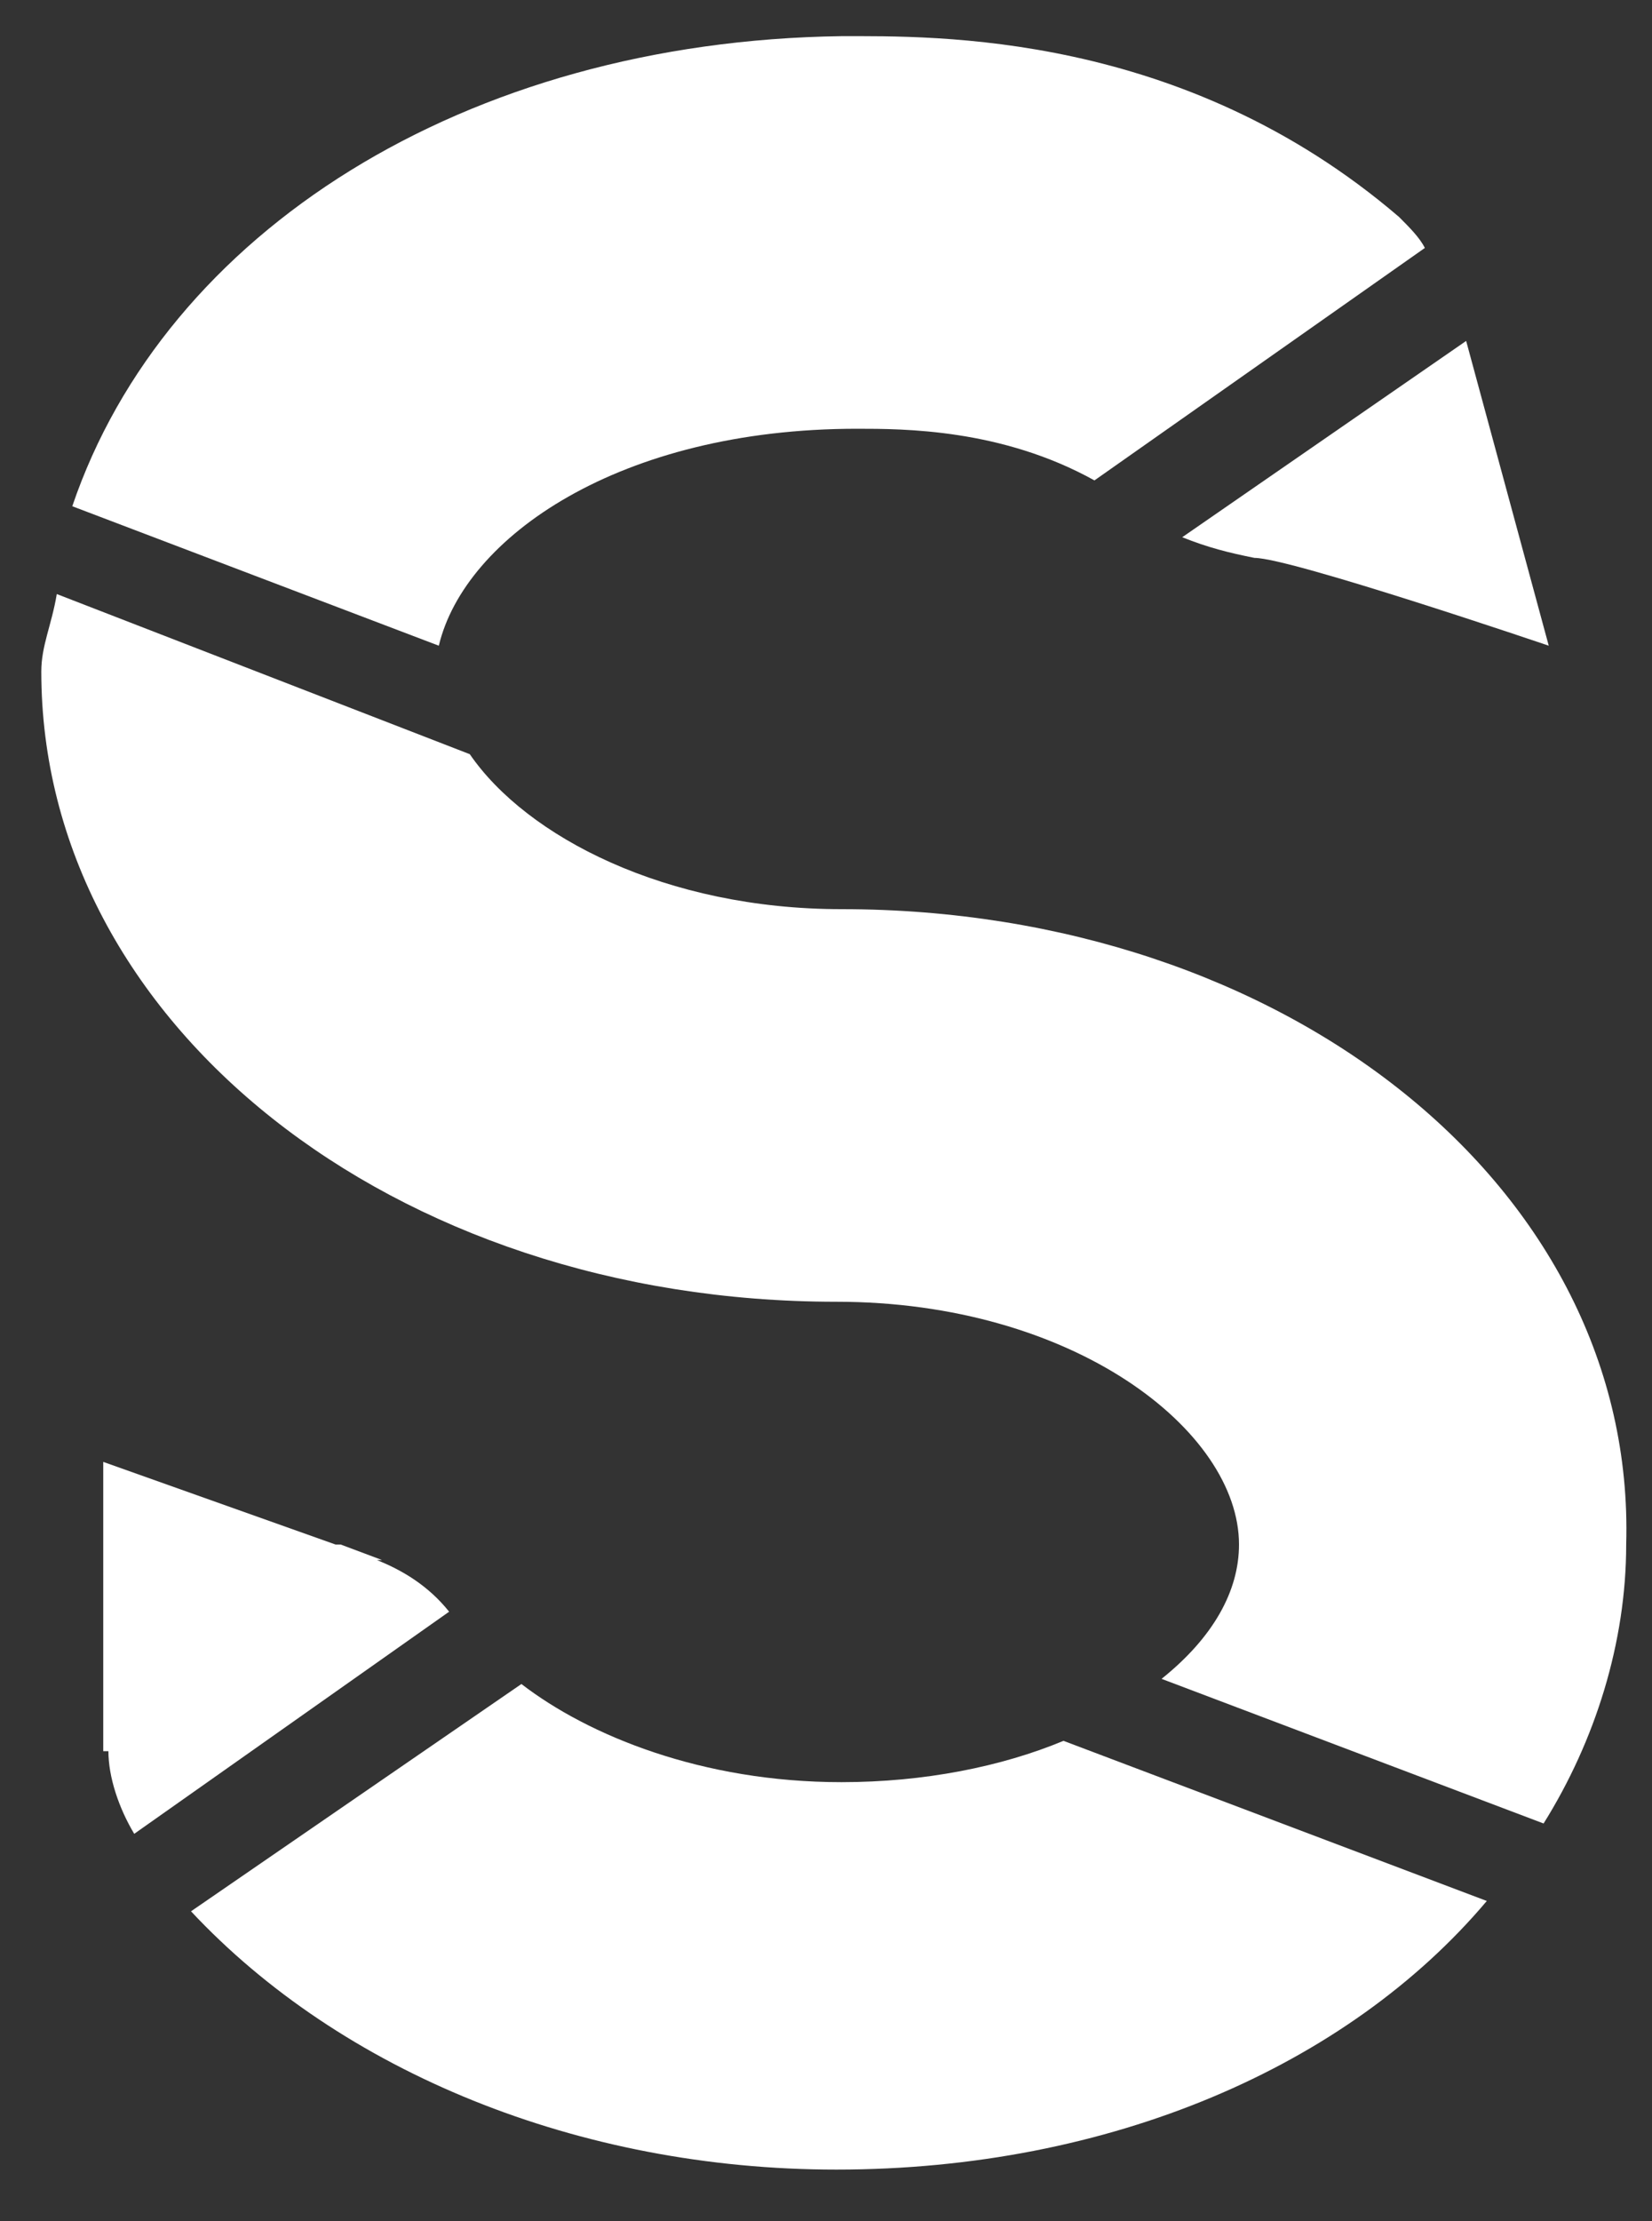 <?xml version="1.0" encoding="utf-8"?>
<!-- Generator: Adobe Illustrator 23.0.3, SVG Export Plug-In . SVG Version: 6.00 Build 0)  -->
<svg version="1.1" id="Livello_1" xmlns="http://www.w3.org/2000/svg" xmlns:xlink="http://www.w3.org/1999/xlink" x="0px" y="0px"
	 width="32px" height="43px" viewBox="0 0 32 43" style="enable-background:new 0 0 32 43;" xml:space="preserve">
<rect x="0" y="0" width="32" height="43" fill="#333333" stroke="none"/>
<style type="text/css">
	.st0{fill:#FFFFFF;}
</style>
<g>
	<path class="st0" d="M16.3,17.6c-3.4,0-6.1-1.4-7.2-3l-8-3.1C1,12.1,0.8,12.5,0.8,13c0,6.8,6.8,12.2,15.4,12.2
		c4.6,0,7.8,2.5,7.8,4.7c0,0.9-0.5,1.8-1.5,2.6l7.4,2.8c1-1.6,1.6-3.5,1.6-5.4C31.7,23,24.9,17.6,16.3,17.6"/>
	<path class="st0" d="M2.6,35.5l6.1-4.3c-0.4-0.5-0.9-0.8-1.4-1l0.1,0l-0.8-0.3c0,0-0.1,0-0.1,0L2,28.3v5.6l0.1,0
		C2.1,34.4,2.3,35,2.6,35.5"/>
	<path class="st0" d="M20.6,33.7c-1.2,0.5-2.7,0.8-4.3,0.8c-2.7,0-4.9-0.9-6.2-1.9L3.7,37c2.9,3.1,7.5,5,12.5,5
		c5.3,0,9.9-2,12.6-5.2L20.6,33.7z"/>
	<path class="st0" d="M27.6,4.8c-0.1-0.2-0.3-0.4-0.5-0.6c-4.2-3.6-9-3.5-10.8-3.5C9,0.8,3.2,4.5,1.4,9.8l7.1,2.7
		C9,10.4,12,8.3,16.6,8.3c0.9,0,2.8,0,4.6,1L27.6,4.8z"/>
	<path class="st0" d="M22.9,10.4c0.5,0.2,0.9,0.3,1.4,0.4l0,0c0.7,0,5.7,1.7,5.7,1.7l-1.6-5.9L22.9,10.4z"/>
</g>
</svg>
